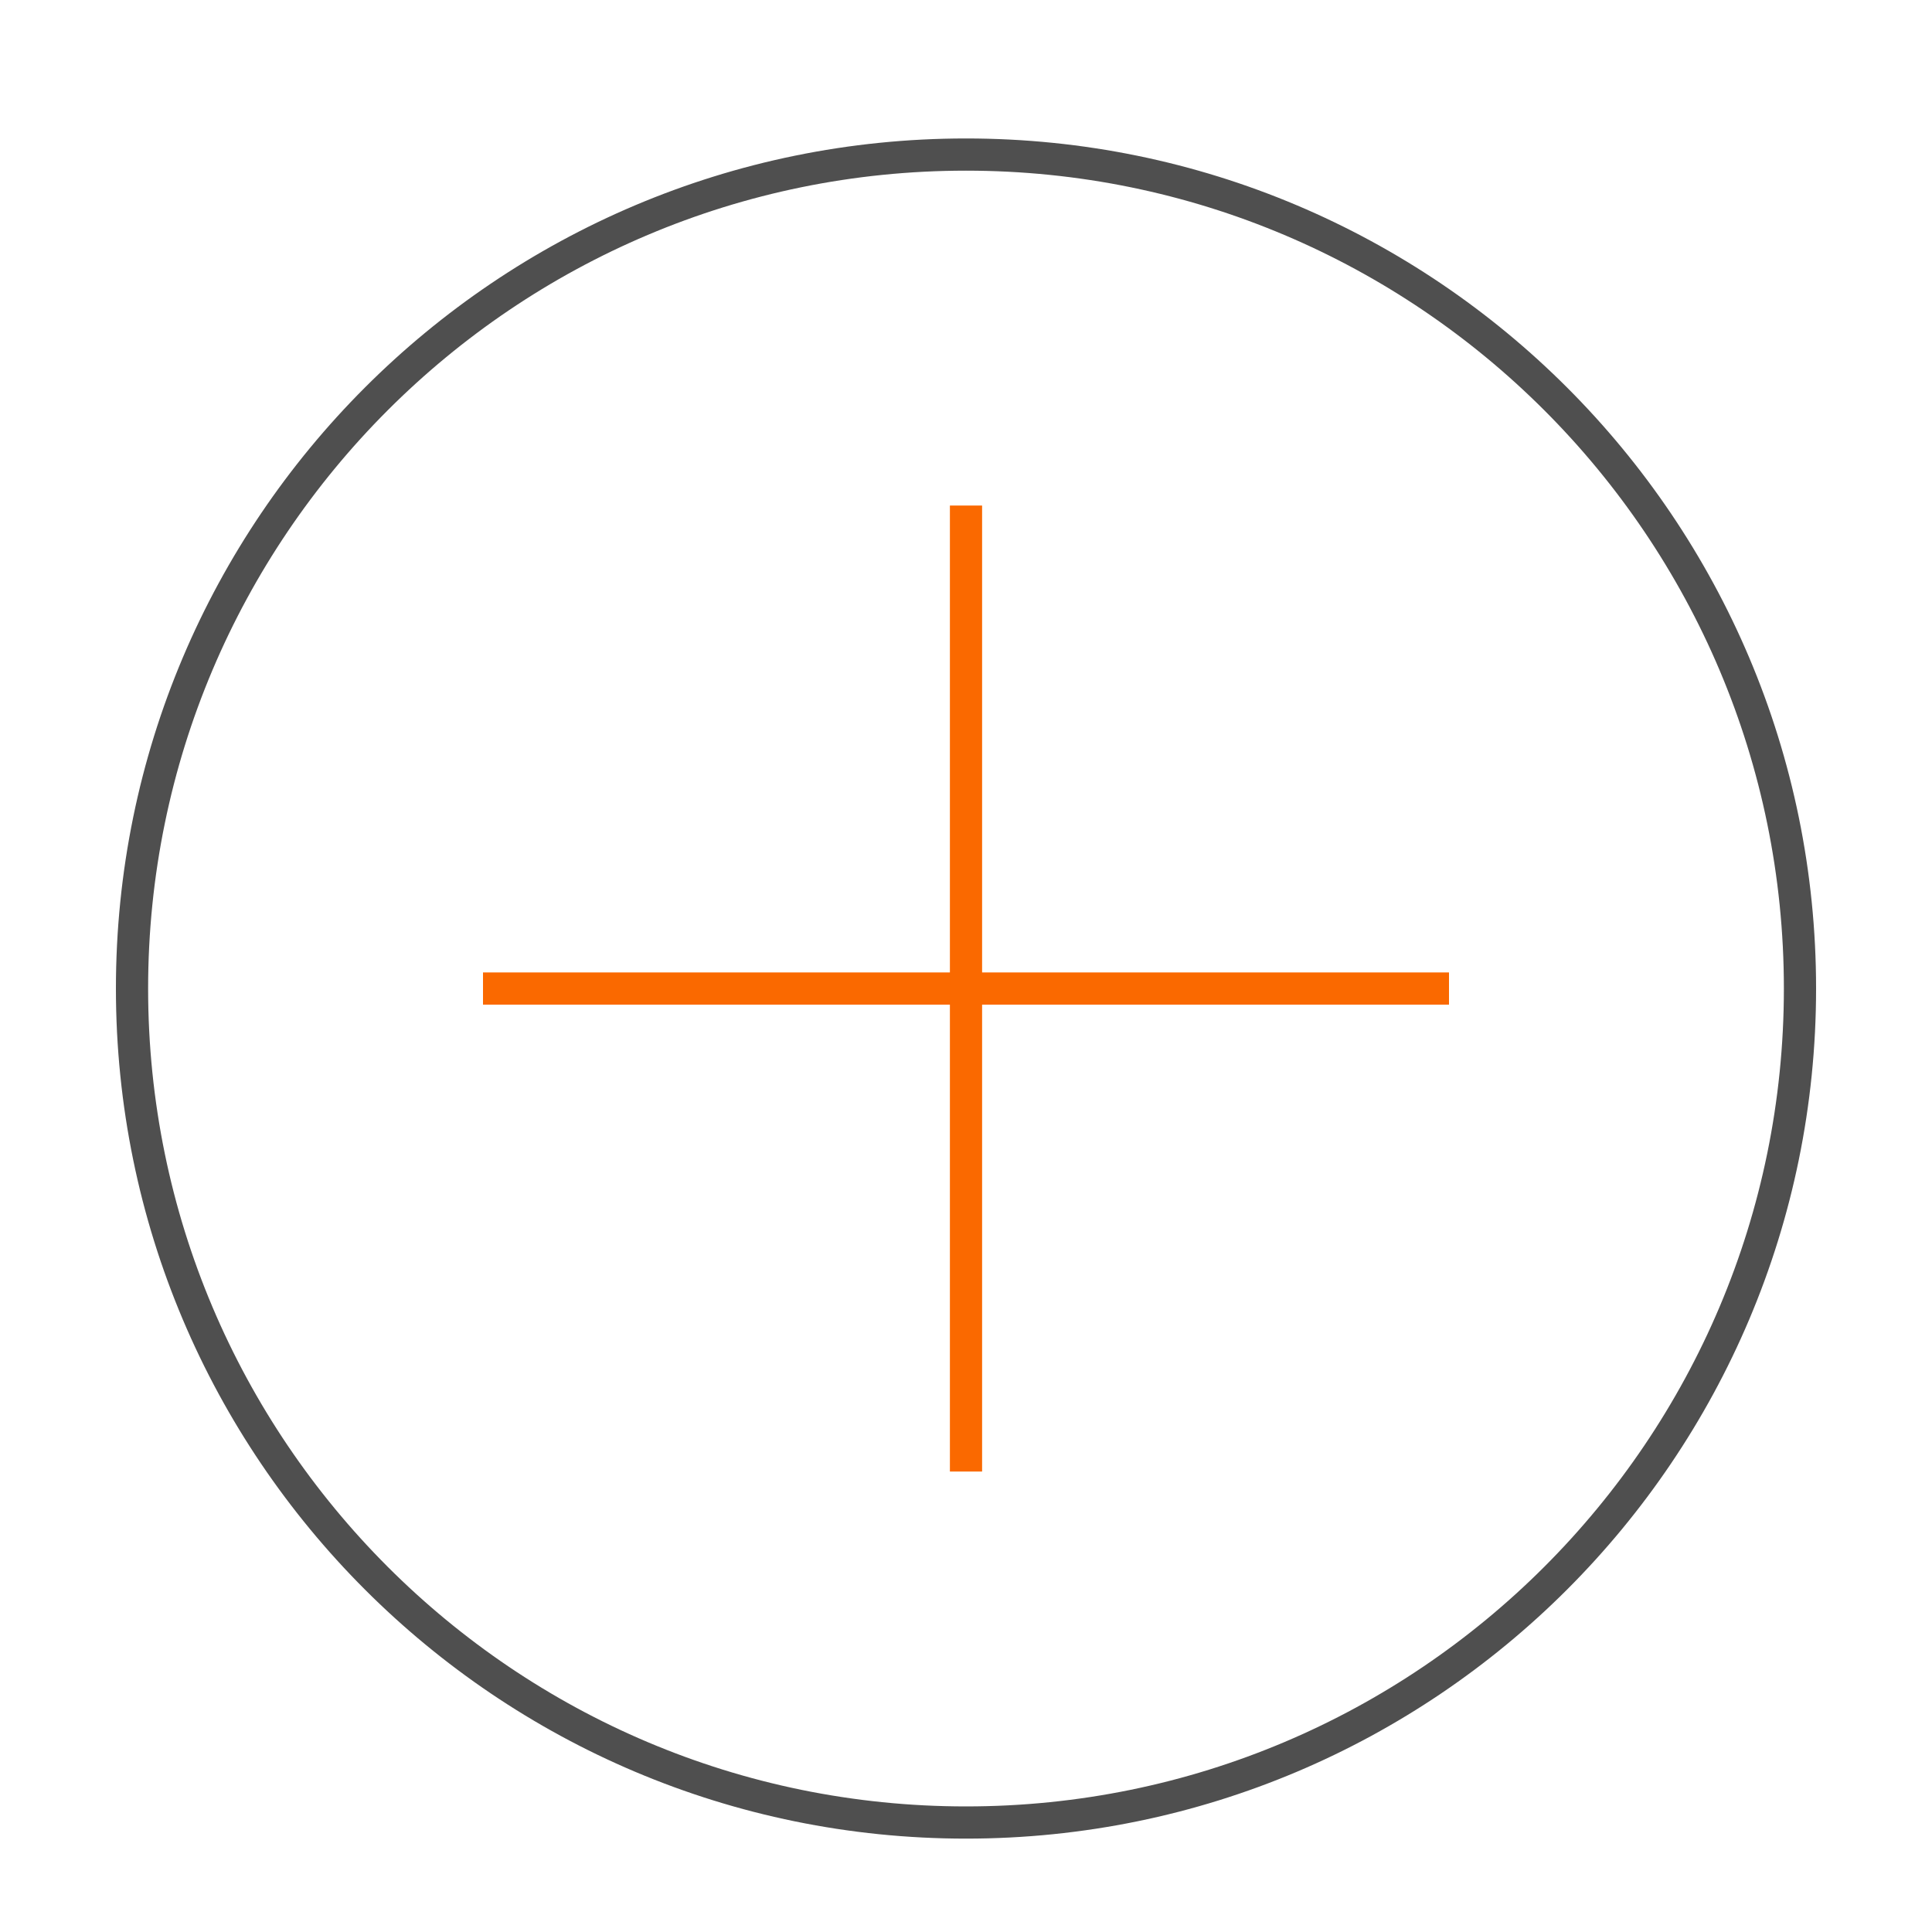<svg xmlns="http://www.w3.org/2000/svg" xmlns:xlink="http://www.w3.org/1999/xlink" viewBox="0 0 60 60" xmlns:v="https://vecta.io/nano"><defs><path id="A" d="M3.6 4.3h52.8v52.8H3.6z"/></defs><clipPath id="B"><use xlink:href="#A"/></clipPath><g fill="none"><path d="M30,56.6c14.3,0,25.9-11.6,25.9-25.9C55.9,16.4,44.3,4.8,30,4.8S4.1,16.4,4.1,30.7C4.1,45,15.7,56.6,30,56.6     z" clip-path="url(#B)" stroke="#4f4f4f"/><g stroke="#fa6900"><path d="M30 15.7v30"/><path d="M45 30.7H15"/></g></g></svg>